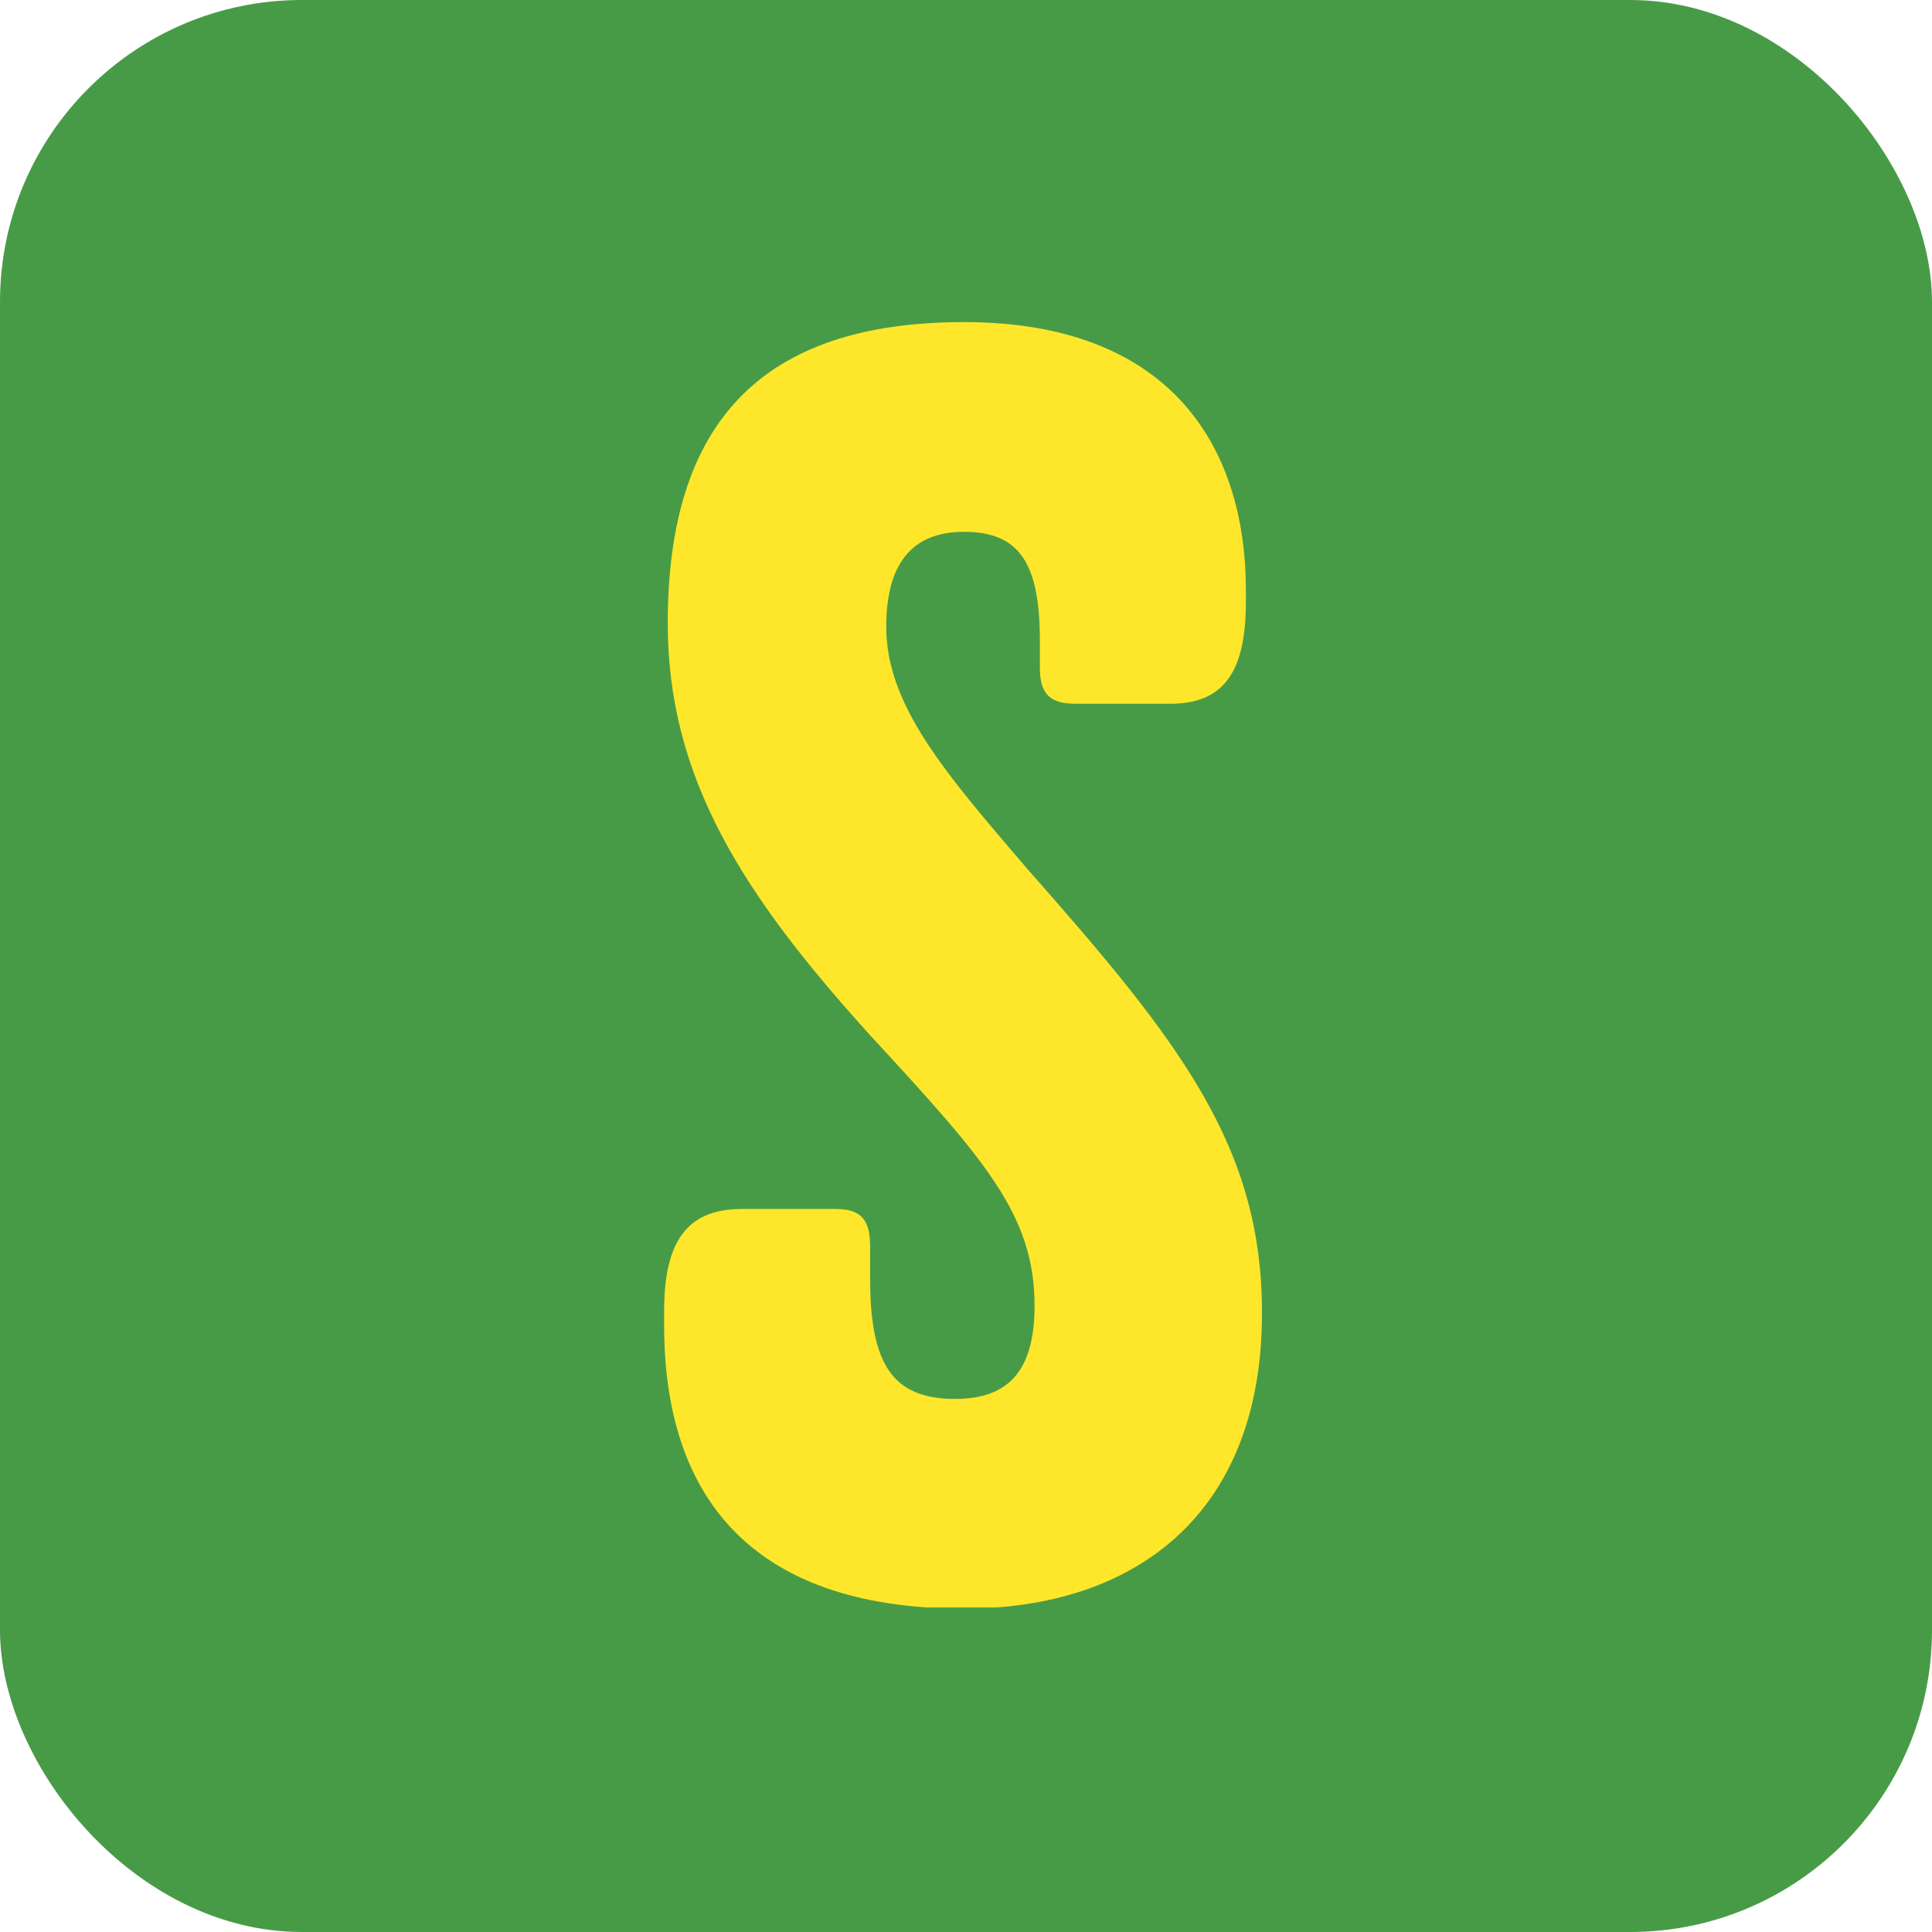 <svg width="256" height="256" viewBox="0 0 256 256" fill="none" xmlns="http://www.w3.org/2000/svg">
<rect width="256" height="256" rx="40" fill="#489B46"/>
<g clip-path="url(#clip0_919_850)">
<path d="M165.086 78.288L165.086 79.717C165.086 88.98 162.218 93.254 155.027 93.254L142.58 93.254C139.231 93.254 137.79 92.063 137.79 88.504L137.79 84.944C137.79 74.728 135.162 70.468 127.73 70.468C120.793 70.468 117.431 74.743 117.431 83.052C117.431 93.507 125.329 102.517 136.095 115.101C156.44 138.126 167.22 151.901 167.22 173.986C167.22 200.808 150.223 213.154 127.73 213.154C99.007 213.154 88.001 197.725 88.001 175.64L88.001 173.734C88.001 164.709 90.869 160.197 98.301 160.197L110.748 160.197C114.096 160.197 115.297 161.626 115.297 165.186L115.297 169.46C115.297 180.614 118.165 185.365 126.544 185.365C133.481 185.365 137.084 181.806 137.084 173.019C137.084 160.911 130.387 153.554 115.297 137.173C98.301 118.423 88.481 102.98 88.481 82.562C88.481 55.965 100.929 42.68 127.745 42.68C154.561 42.68 165.086 58.585 165.086 78.288Z" fill="#FEE72B"/>
</g>
<defs>
<clipPath id="clip0_919_850">
<rect width="80" height="171" fill="white" transform="translate(88 42)"/>
</clipPath>
</defs>
</svg>
